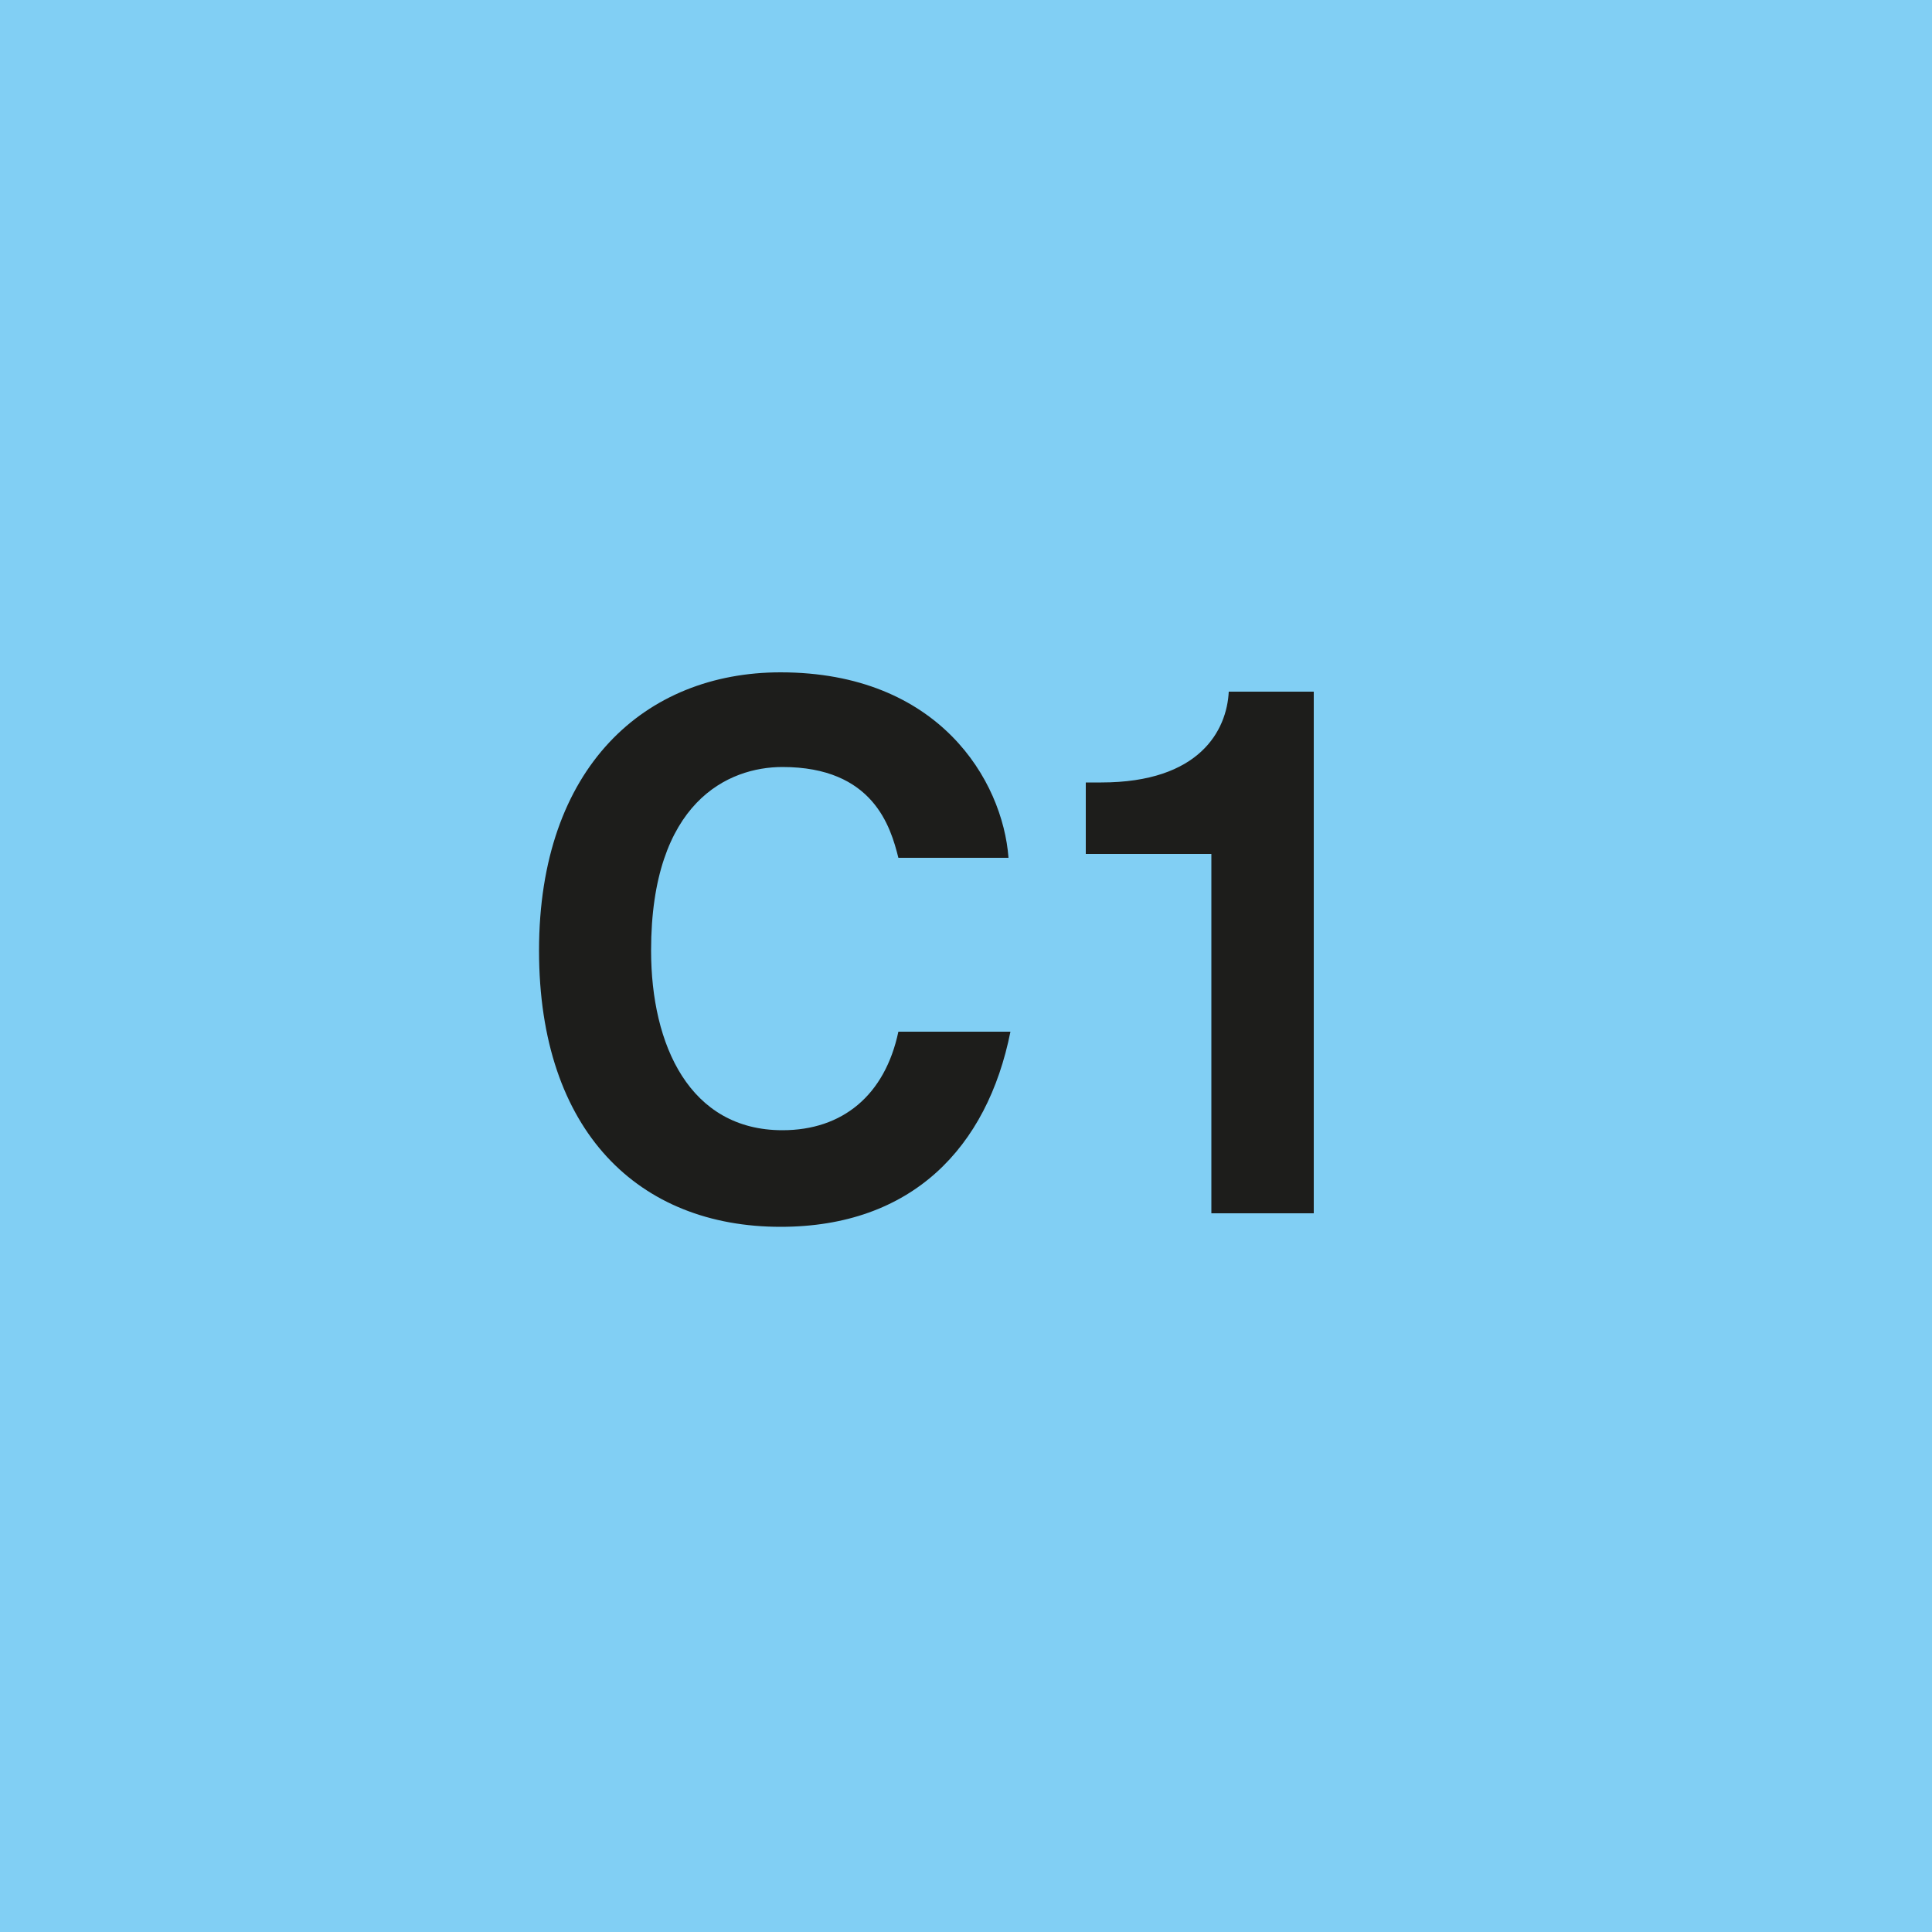 <svg xmlns="http://www.w3.org/2000/svg" viewBox="253.8 502.848 100 100" width="100" height="100"><polygon class="st0" points="253.8 502.848 253.8 602.848 353.8 602.848 353.8 502.848 253.8 502.848" style="fill: rgb(129, 207, 244);" transform="matrix(1, 0, 0, 1, 3.552713678800501e-15, 0)"></polygon><path class="st1" d="M 306 547.248 C 305.7 543.248 302.4 537.648 294.2 537.648 C 287.2 537.648 281.7 542.548 281.7 552.048 C 281.7 561.448 286.9 566.348 294.2 566.348 C 301 566.348 304.9 562.248 306.1 556.248 L 300.3 556.248 C 299.6 559.548 297.4 561.348 294.3 561.348 C 289.5 561.348 287.5 556.948 287.5 552.048 C 287.5 544.348 291.5 542.548 294.3 542.548 C 299 542.548 299.9 545.648 300.3 547.248 L 306 547.248 Z M 310.1 547.048 L 316.5 547.048 L 316.5 565.648 L 321.8 565.648 L 321.8 538.648 L 317.4 538.648 C 317.3 540.648 315.9 543.348 310.8 543.348 L 310 543.348 L 310 547.048 L 310.1 547.048 Z" style="fill: rgb(29, 29, 27);" transform="matrix(1, 0, 0, 1, 3.552713678800501e-15, 0)"></path></svg>